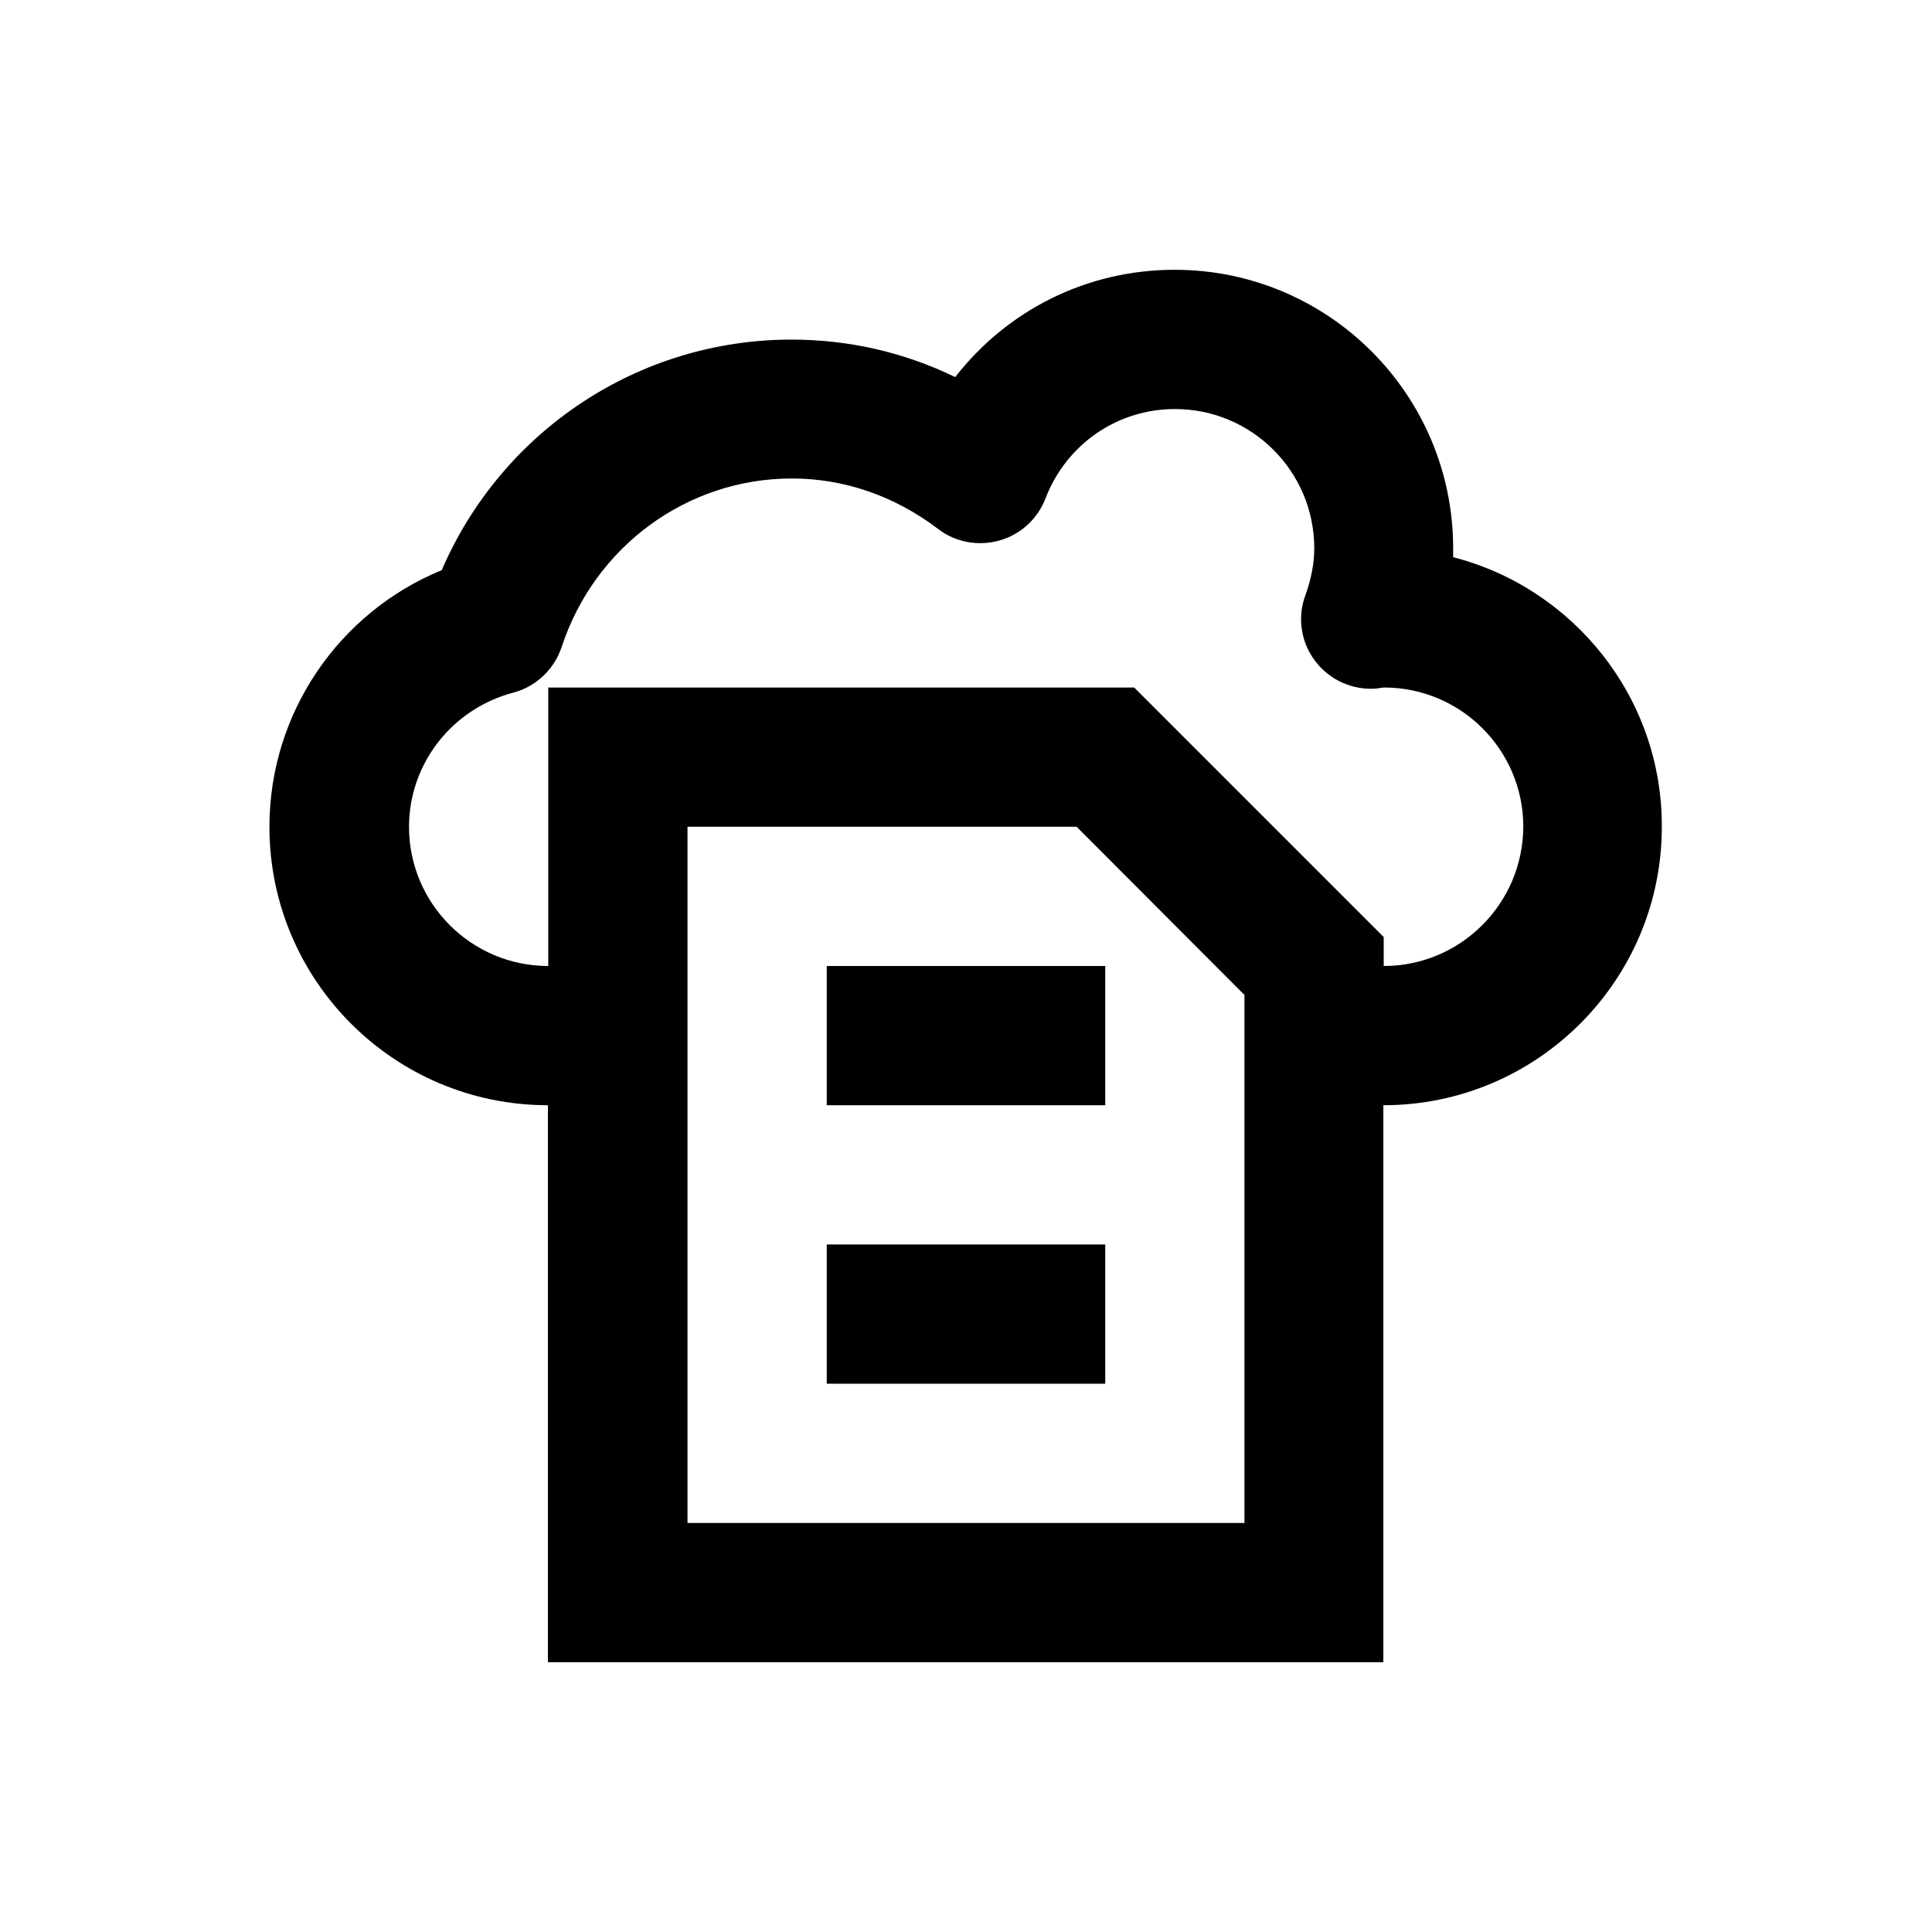 <?xml version="1.0" encoding="UTF-8"?>
<!-- Uploaded to: SVG Repo, www.svgrepo.com, Generator: SVG Repo Mixer Tools -->
<svg fill="#000000" width="800px" height="800px" version="1.1" viewBox="144 144 512 512" xmlns="http://www.w3.org/2000/svg">
 <g>
  <path d="m529.1 291.66v-2.363c0-40.738-33.062-73.801-73.801-73.801-23.32 0-44.379 10.727-58.156 28.438-13.578-6.594-28.242-9.938-43.395-9.938-40.539 0-76.754 24.207-92.691 61.105-27.355 11.219-45.656 37.984-45.656 67.996 0 40.738 33.062 73.801 73.801 73.801v147.6h221.4v-147.6c40.738 0 73.801-33.062 73.801-73.801 0.094-34.34-23.523-63.27-55.305-71.438zm-55.305 255.94h-147.6v-184.5h103.12l44.477 44.574zm36.902-147.6v-7.676l-66.125-66.125h-155.28v73.801c-20.367 0-36.898-16.531-36.898-36.898 0-16.629 11.316-31.191 27.551-35.523 6.102-1.574 10.922-6.199 12.891-12.102 8.758-26.668 33.258-44.672 61.008-44.672 13.875 0 27.258 4.625 38.77 13.383 4.625 3.543 10.629 4.625 16.234 3.051 5.609-1.574 10.137-5.707 12.203-11.121 5.512-14.367 18.992-23.715 34.34-23.715 20.367 0 36.898 16.531 36.898 36.898 0 4.035-0.789 8.07-2.363 12.496-2.164 5.805-1.18 12.398 2.559 17.32 3.738 5.019 9.84 7.773 15.941 7.379 0.492 0 1.871-0.297 2.363-0.297 20.367 0 36.898 16.531 36.898 36.898-0.094 20.371-16.625 36.902-36.992 36.902z"/>
  <path d="m363.1 400h73.801v36.898h-73.801z"/>
  <path d="m363.1 473.8h73.801v36.898h-73.801z"/>
 </g>
</svg>
